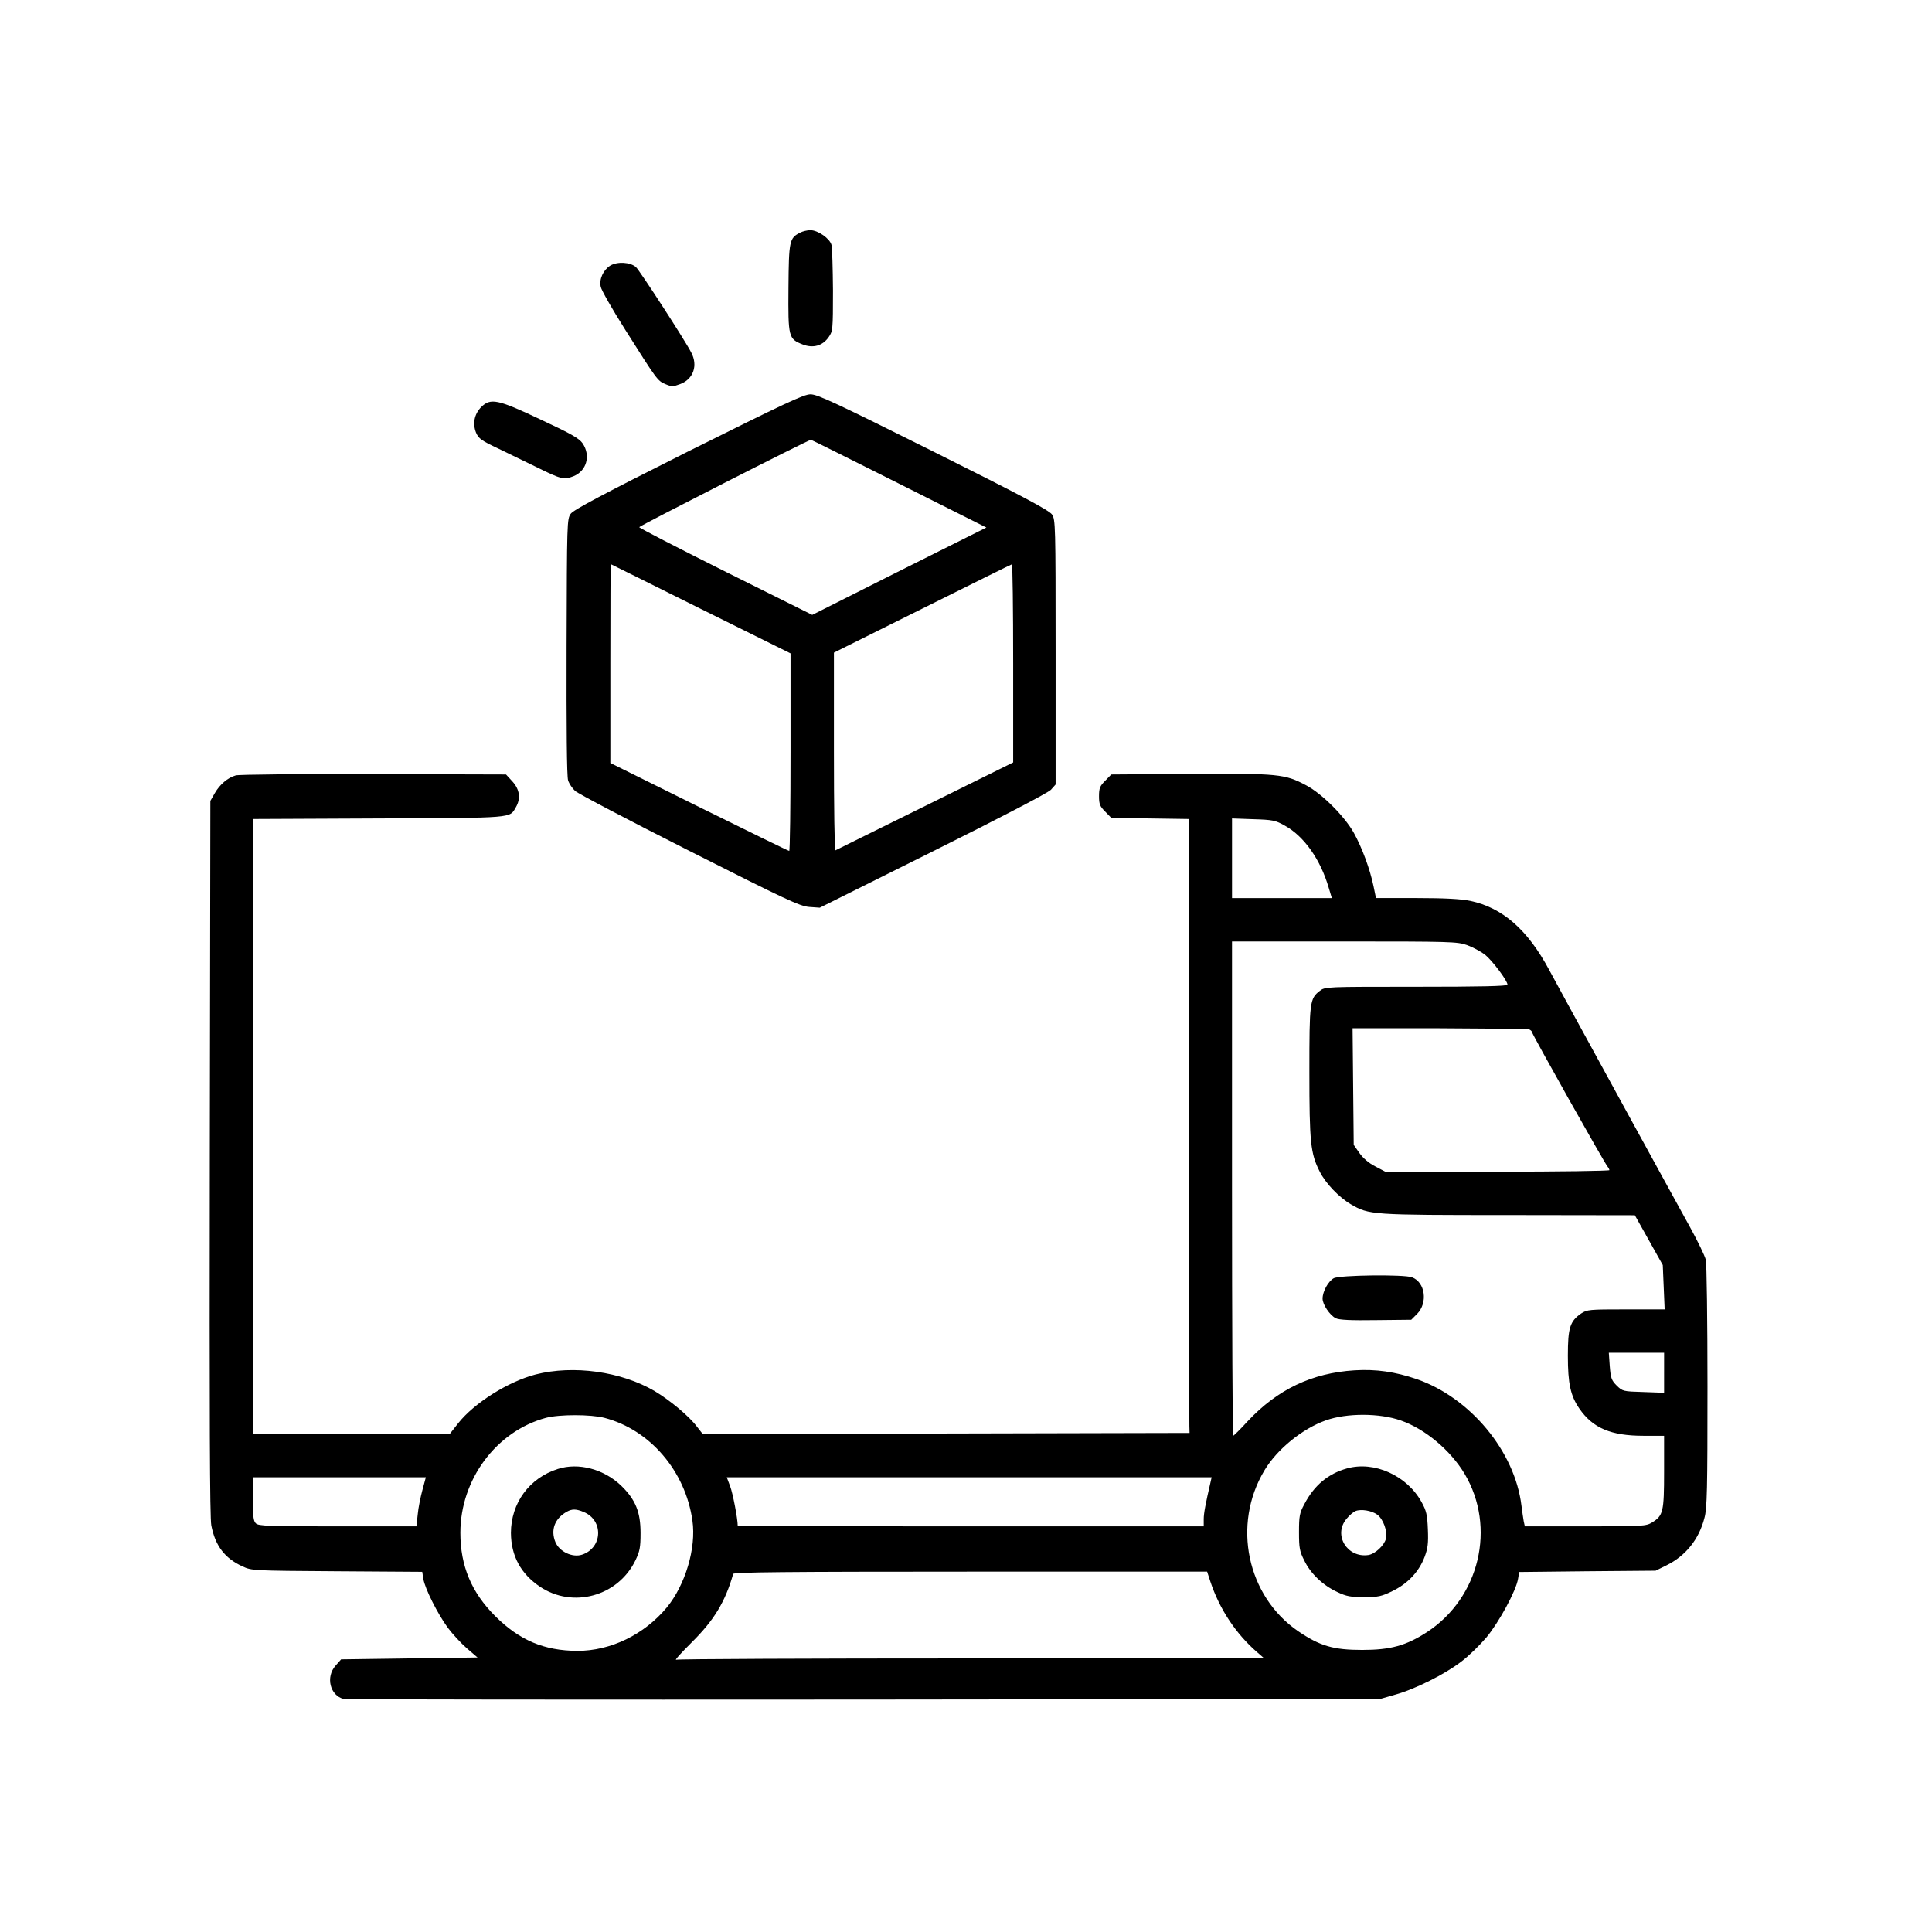 <?xml version="1.0" standalone="no"?>
<!DOCTYPE svg PUBLIC "-//W3C//DTD SVG 20010904//EN"
 "http://www.w3.org/TR/2001/REC-SVG-20010904/DTD/svg10.dtd">
<svg version="1.0" xmlns="http://www.w3.org/2000/svg"
 width="1024pt" height="1024pt" viewBox="0 0 1024 1024"
 preserveAspectRatio="xMidYMid meet">

<g transform="translate(0,1024) scale(0.1,-0.1)"
fill="#000000" stroke="none">
<path d="M4241 9007 c-57 -29 -60 -42 -62 -293 -2 -263 0 -270 76 -300 55 -21
105 -7 137 39 22 31 23 39 23 247 -1 118 -4 227 -8 242 -9 34 -72 78 -112 78
-16 0 -41 -6 -54 -13z"/>
<path d="M3234 8832 c-37 -24 -59 -71 -50 -112 3 -17 61 -119 130 -228 167
-264 171 -271 213 -288 33 -14 40 -14 80 1 68 26 93 98 57 166 -31 62 -274
436 -293 453 -30 27 -99 31 -137 8z"/>
<path d="M3649 7848 c-454 -228 -609 -310 -624 -331 -20 -28 -20 -44 -22 -705
-1 -424 1 -689 8 -708 5 -17 22 -42 37 -56 15 -14 287 -157 606 -318 510 -258
585 -293 635 -297 l56 -4 600 299 c367 183 610 310 625 326 l25 28 0 701 c0
677 -1 703 -19 730 -15 22 -157 98 -628 333 -515 257 -615 304 -652 304 -36 0
-135 -47 -647 -302z m1115 -171 l464 -233 -462 -231 -461 -232 -458 228 c-252
126 -458 232 -459 237 0 6 891 460 910 463 1 1 211 -104 466 -232z m-1050
-664 l476 -236 0 -524 c0 -288 -3 -523 -7 -523 -5 0 -219 105 -478 233 l-470
233 0 527 c0 290 1 527 2 527 1 0 216 -107 477 -237z m1656 -288 l0 -526 -467
-231 c-258 -127 -471 -233 -475 -235 -5 -2 -8 233 -8 522 l0 526 468 233 c257
128 470 234 475 235 4 0 7 -235 7 -524z"/>
<path d="M2550 8082 c-36 -37 -46 -87 -27 -135 14 -32 28 -42 119 -85 57 -28
148 -72 204 -99 127 -63 143 -67 194 -47 69 28 92 109 48 174 -19 27 -61 51
-222 126 -228 108 -266 116 -316 66z"/>
<path d="M1249 6130 c-42 -12 -84 -48 -110 -93 l-24 -42 -3 -1890 c-2 -1384 0
-1906 8 -1950 21 -108 71 -174 165 -217 49 -23 55 -23 501 -26 l452 -3 6 -38
c8 -50 75 -184 130 -259 24 -32 69 -81 100 -108 l57 -49 -361 -5 -362 -5 -29
-33 c-54 -60 -30 -159 43 -177 12 -3 1254 -4 2758 -3 l2735 3 80 23 c105 29
263 108 350 175 39 29 98 87 133 128 66 79 158 248 168 311 l6 36 362 4 361 3
57 28 c102 50 173 138 202 252 14 50 16 152 16 695 0 349 -4 652 -9 673 -5 21
-42 97 -82 170 -79 144 -95 172 -314 572 -316 577 -369 674 -434 794 -114 213
-247 330 -418 366 -47 10 -135 15 -284 15 l-216 0 -13 63 c-19 91 -60 202
-104 282 -49 88 -169 208 -252 252 -114 61 -148 64 -614 61 l-420 -3 -32 -33
c-28 -28 -33 -39 -33 -82 0 -43 5 -54 33 -82 l32 -33 205 -3 205 -3 1 -1592
c1 -876 2 -1608 3 -1627 l1 -35 -1291 -3 -1290 -2 -29 37 c-42 57 -145 142
-227 191 -177 103 -429 138 -629 87 -146 -38 -325 -151 -410 -258 l-44 -56
-522 0 -523 -1 0 1630 0 1629 668 3 c724 3 692 1 726 59 27 46 21 94 -18 137
l-34 37 -704 2 c-387 1 -715 -2 -729 -7z m5559 -265 c103 -56 191 -180 235
-332 l16 -53 -265 0 -264 0 0 211 0 211 113 -4 c101 -3 117 -6 165 -33z m967
-634 c31 -11 73 -34 96 -51 39 -32 119 -138 119 -159 0 -8 -151 -11 -484 -11
-481 0 -483 0 -511 -22 -53 -41 -55 -58 -55 -430 0 -373 6 -432 55 -528 31
-62 102 -136 165 -173 97 -56 105 -57 835 -57 l670 -1 74 -132 74 -132 5 -117
5 -118 -205 0 c-196 0 -206 -1 -238 -22 -59 -41 -70 -76 -70 -224 0 -147 14
-212 61 -280 71 -103 167 -144 340 -144 l109 0 0 -190 c0 -213 -5 -233 -63
-269 -33 -20 -47 -21 -355 -21 l-320 0 -6 27 c-3 16 -8 53 -12 83 -35 288
-272 573 -557 671 -112 38 -213 53 -327 46 -226 -14 -409 -101 -568 -271 -38
-42 -73 -76 -76 -76 -3 0 -6 590 -6 1310 l0 1310 595 0 c563 0 599 -1 650 -19z
m330 -447 c8 -4 15 -10 15 -15 0 -10 387 -699 401 -713 5 -6 9 -14 9 -18 0 -4
-267 -8 -594 -8 l-594 0 -53 28 c-34 17 -65 44 -84 71 l-30 43 -3 309 -3 309
461 0 c253 -1 467 -3 475 -6z m715 -1820 l0 -106 -110 4 c-108 3 -110 4 -141
34 -28 28 -32 40 -37 103 l-5 71 147 0 146 0 0 -106z m-1395 -253 c129 -45
264 -159 338 -283 168 -283 79 -656 -199 -838 -111 -72 -193 -95 -344 -95
-153 0 -224 21 -339 99 -272 186 -352 565 -179 853 67 112 201 221 326 265
110 39 284 39 397 -1z m-4221 14 c241 -63 429 -282 466 -545 21 -145 -38 -341
-136 -460 -120 -144 -297 -230 -474 -230 -176 1 -307 56 -436 185 -125 125
-184 265 -184 441 0 282 190 538 453 609 71 19 238 19 311 0z m-965 -382 c-10
-37 -22 -95 -25 -130 l-7 -63 -418 0 c-366 0 -420 2 -433 16 -13 12 -16 39
-16 130 l0 114 459 0 458 0 -18 -67z m4178 45 c-28 -121 -37 -169 -37 -200 l0
-38 -1235 0 c-679 0 -1235 2 -1235 4 0 36 -26 172 -40 208 l-18 48 1285 0
1285 0 -5 -22z m-2 -530 c48 -145 134 -276 248 -375 l38 -33 -1550 0 c-852 0
-1557 -3 -1567 -7 -10 -3 28 38 83 93 117 116 177 214 219 362 3 9 263 12
1258 12 l1254 0 17 -52z"/>
<path d="M7069 3465 c-29 -16 -59 -70 -59 -108 0 -31 38 -88 70 -104 18 -9 79
-12 212 -10 l188 2 31 31 c58 59 43 168 -27 194 -42 16 -384 12 -415 -5z"/>
<path d="M7139 2457 c-100 -28 -174 -90 -226 -190 -25 -46 -28 -63 -28 -147 0
-84 3 -102 28 -151 33 -69 99 -132 175 -167 48 -23 71 -27 142 -27 76 0 93 4
152 33 81 40 139 102 169 181 17 46 20 72 17 146 -3 76 -8 98 -33 143 -77 141
-251 220 -396 179z m161 -245 c32 -24 55 -89 46 -127 -9 -36 -58 -82 -94 -87
-112 -16 -187 107 -115 192 14 18 36 36 47 41 29 12 86 3 116 -19z"/>
<path d="M2956 2454 c-151 -48 -248 -181 -248 -339 1 -122 52 -216 154 -285
174 -116 412 -51 505 138 24 50 28 69 28 147 0 110 -26 175 -100 248 -92 90
-228 127 -339 91z m138 -228 c106 -44 100 -190 -9 -226 -51 -17 -120 16 -141
66 -27 65 -4 126 61 162 27 15 49 15 89 -2z"/>
</g>
</svg>
